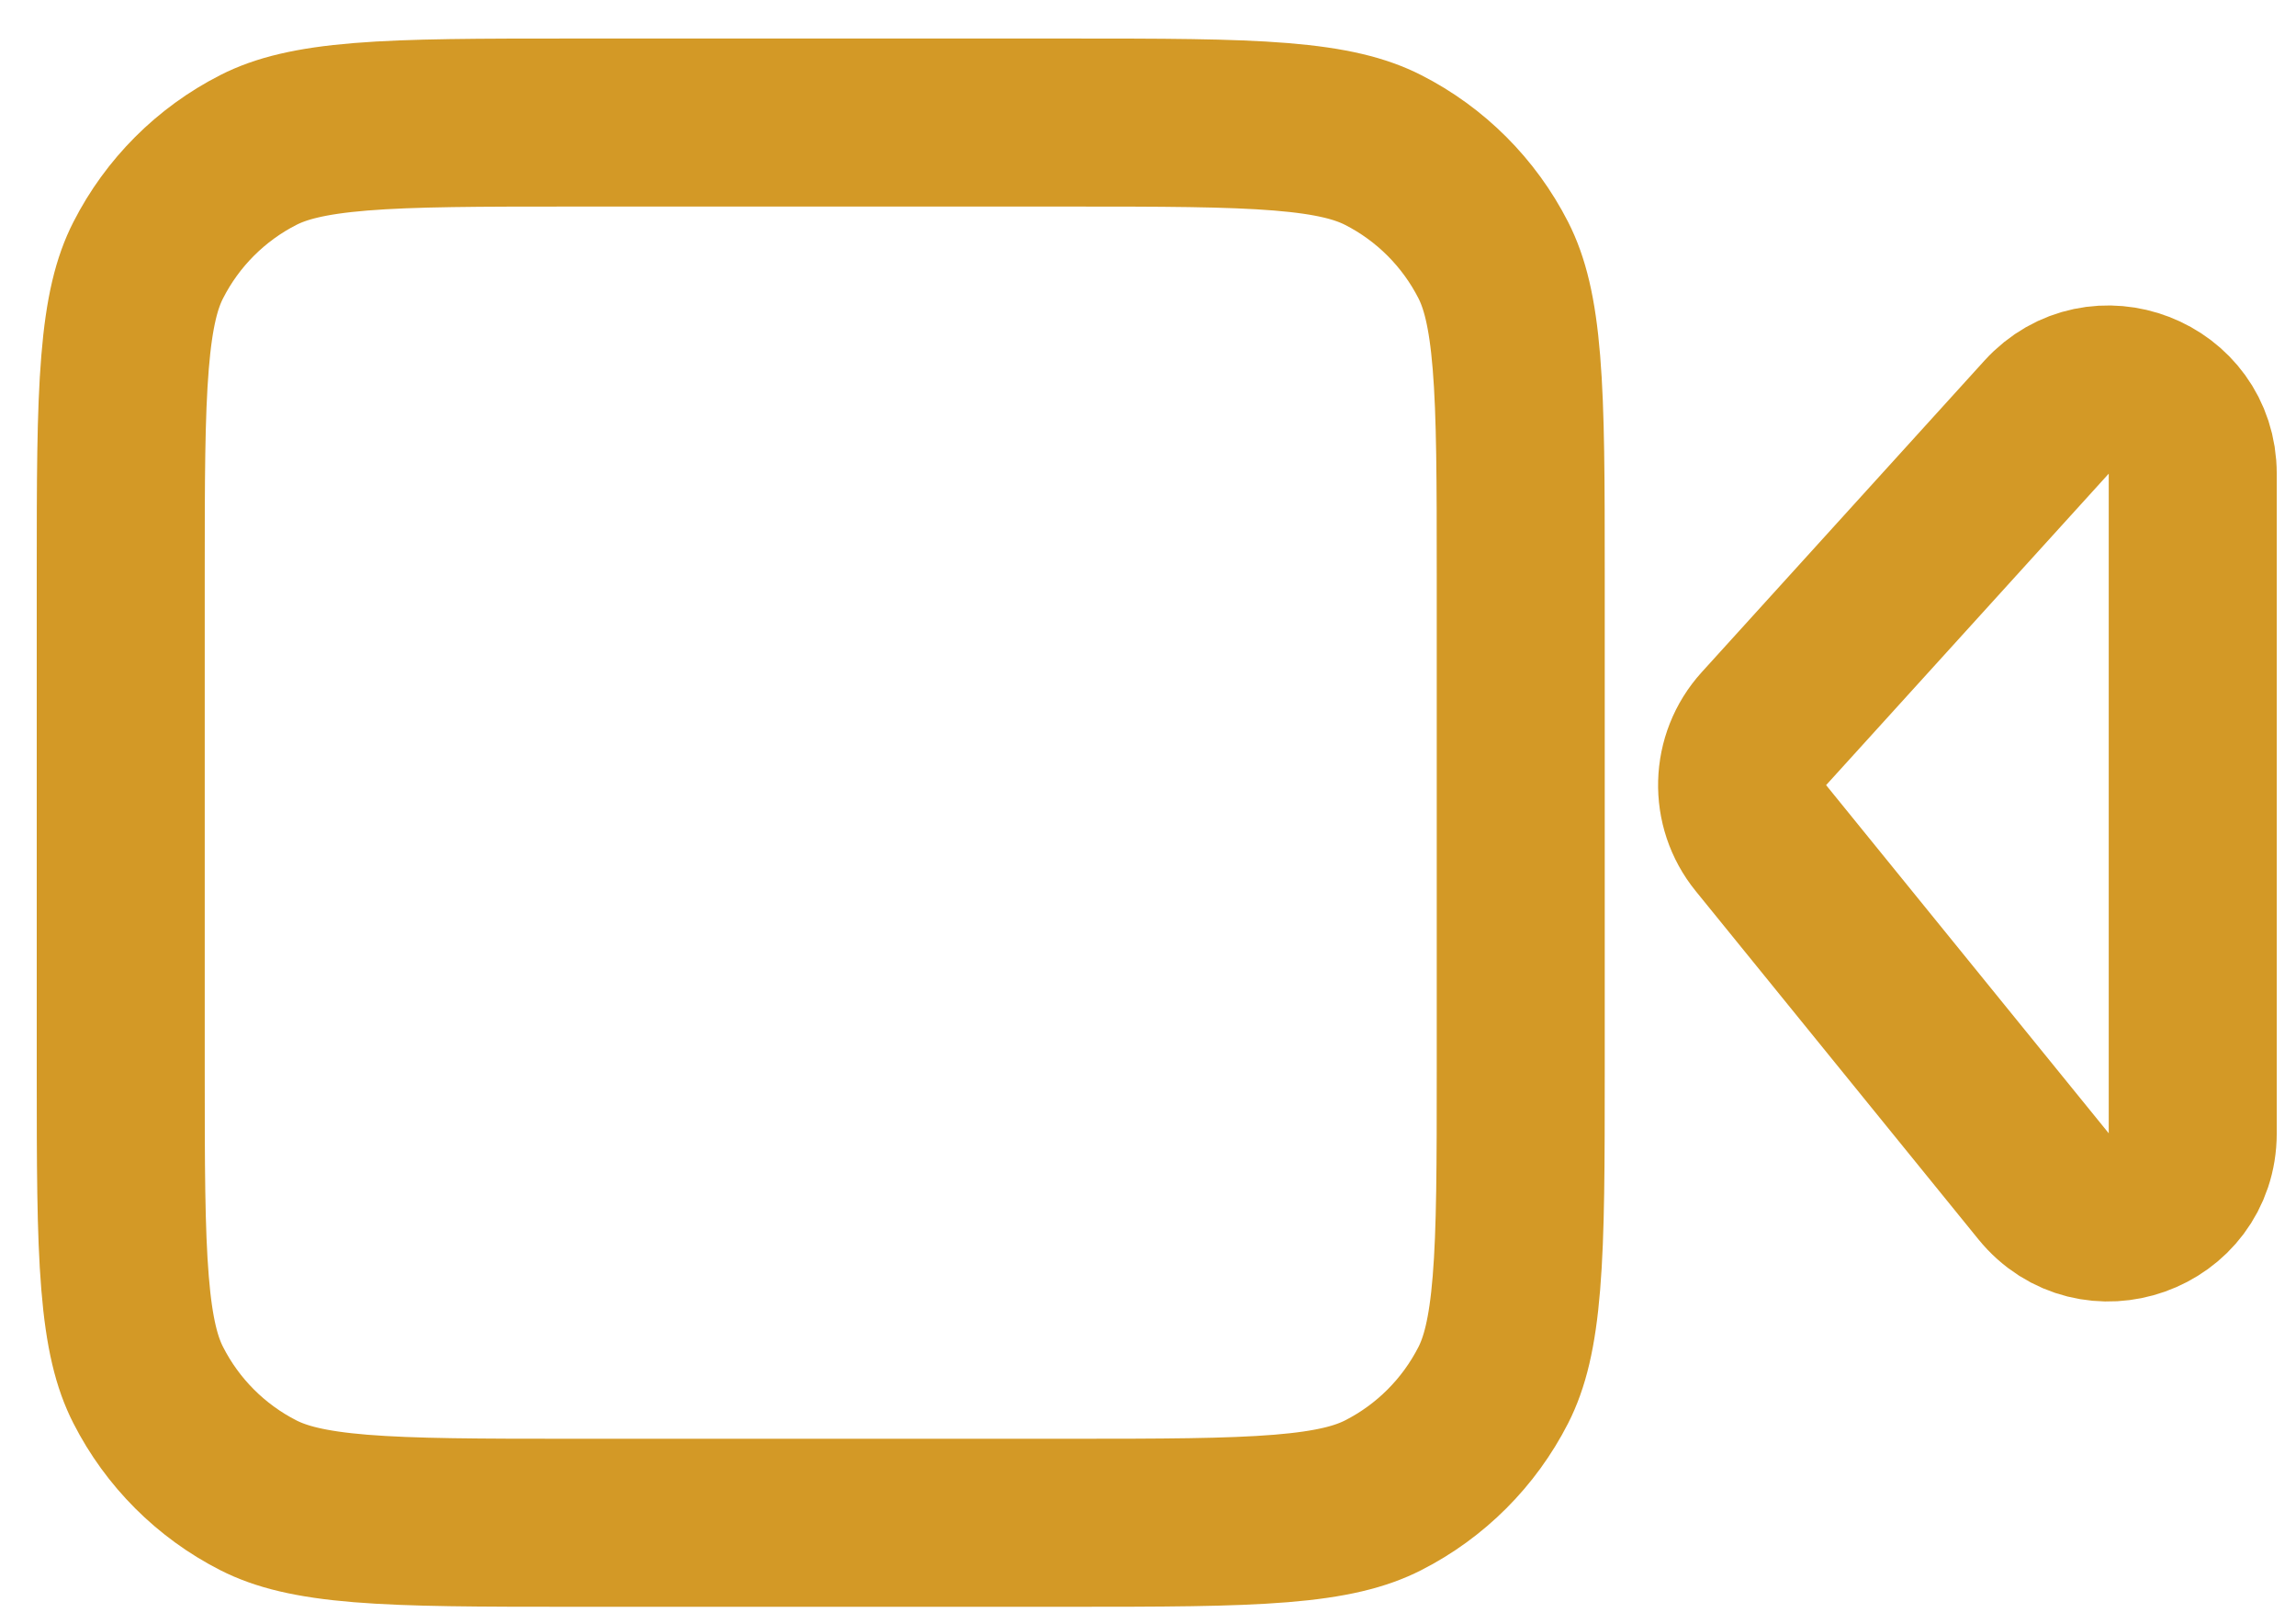 <?xml version="1.0" encoding="UTF-8"?>
<svg xmlns="http://www.w3.org/2000/svg" width="41" height="29" viewBox="0 0 41 29" fill="none">
  <path id="Icon" d="M2.156 10.287C2.156 8.583 2.157 7.394 2.233 6.469C2.307 5.561 2.445 5.04 2.647 4.645C3.078 3.798 3.767 3.109 4.613 2.678C5.008 2.477 5.53 2.338 6.438 2.264C7.363 2.189 8.551 2.188 10.256 2.188H19.056C20.761 2.188 21.95 2.189 22.875 2.264C23.783 2.338 24.304 2.477 24.699 2.678C25.546 3.109 26.234 3.798 26.666 4.645C26.867 5.04 27.005 5.561 27.079 6.469C27.155 7.394 27.156 8.583 27.156 10.287V19.087C27.156 20.792 27.155 21.981 27.079 22.906C27.005 23.814 26.867 24.335 26.666 24.73C26.234 25.577 25.546 26.266 24.699 26.697C24.304 26.898 23.783 27.037 22.875 27.111C21.95 27.186 20.761 27.188 19.056 27.188H10.256C8.551 27.188 7.363 27.186 6.438 27.111C5.53 27.037 5.008 26.898 4.613 26.697C3.767 26.266 3.078 25.577 2.647 24.73C2.445 24.335 2.307 23.814 2.233 22.906C2.157 21.981 2.156 20.792 2.156 19.087V10.287ZM31.445 14.964C30.977 14.389 31 13.559 31.498 13.01L36.545 7.449C37.467 6.433 39.156 7.085 39.156 8.457V20.234C39.156 21.646 37.382 22.276 36.492 21.18L31.445 14.964Z" stroke="#D39926" stroke-width="3" stroke-linecap="round" stroke-linejoin="round"></path>
</svg>
